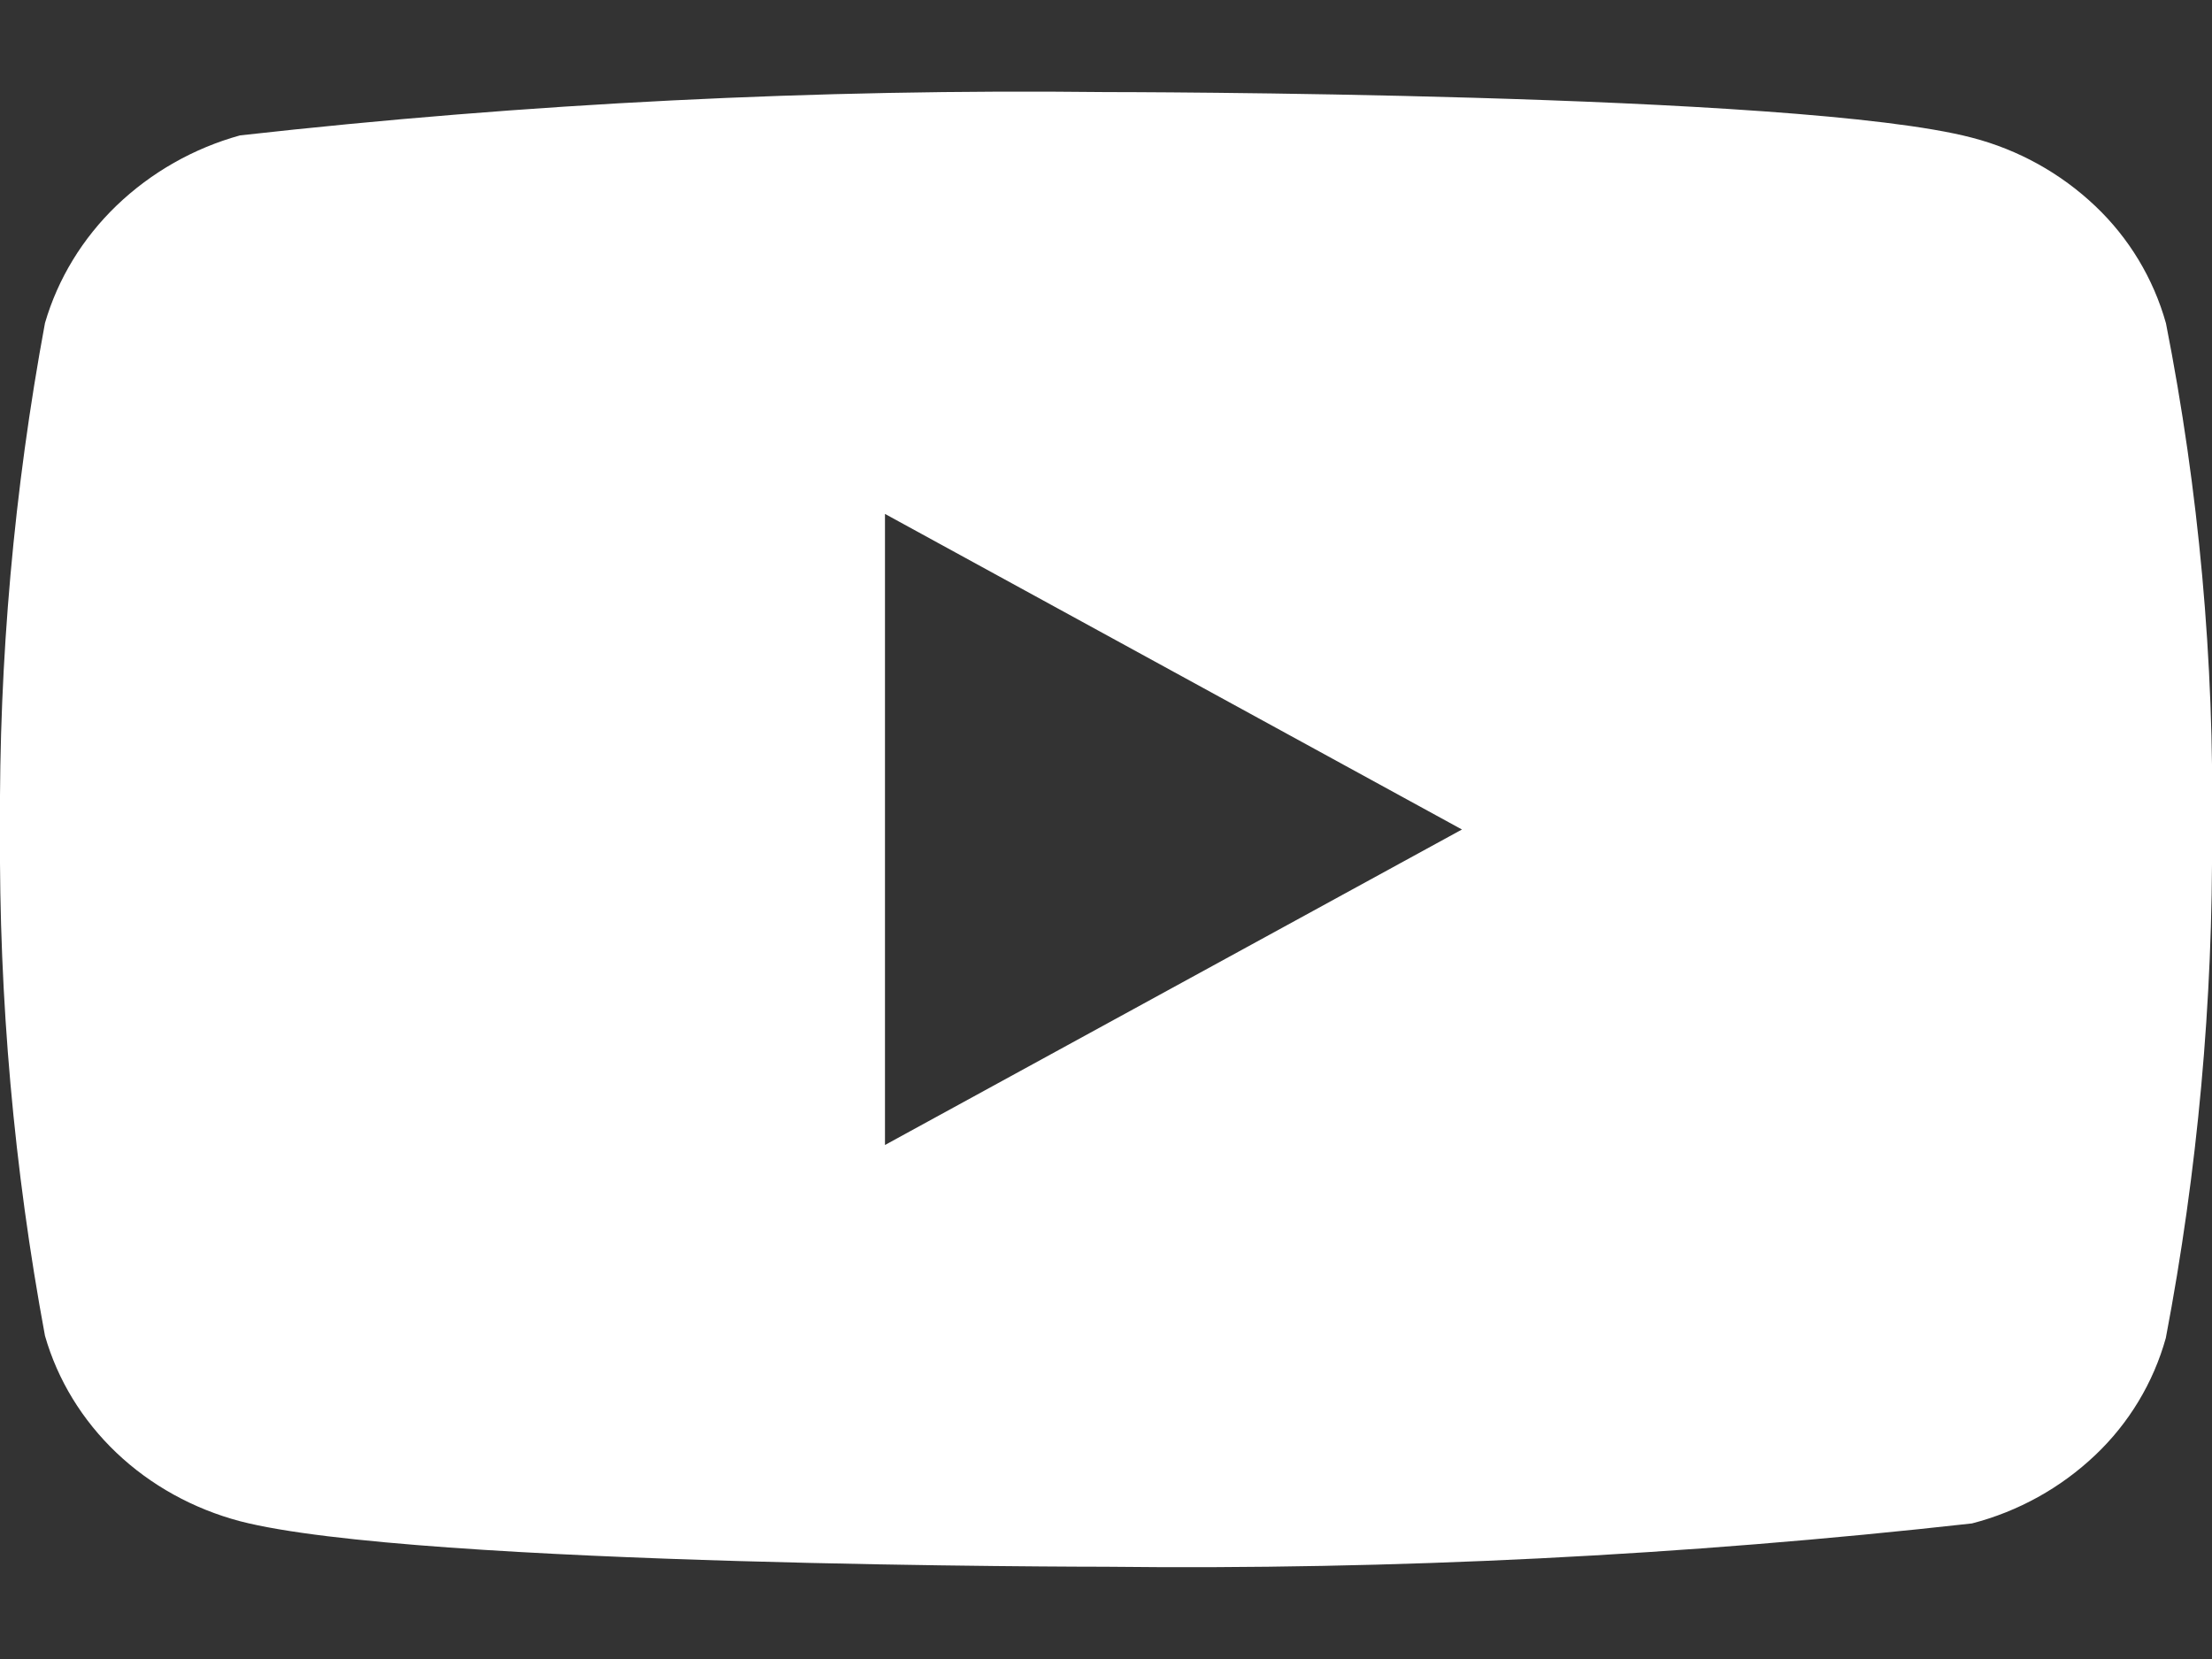 <svg width="24" height="18" viewBox="0 0 24 18" fill="none" xmlns="http://www.w3.org/2000/svg">
<rect x="0" y="0" width="24" height="18" fill="#333333" stroke="none"/>
<path d="M23.5 3.506C23.364 3.021 23.099 2.582 22.734 2.236C22.358 1.879 21.898 1.624 21.396 1.494C19.518 0.999 11.994 0.999 11.994 0.999C8.857 0.963 5.721 1.12 2.604 1.469C2.102 1.608 1.642 1.869 1.266 2.229C0.896 2.585 0.628 3.024 0.488 3.505C0.152 5.317 -0.012 7.156 -0 8.999C-0.012 10.84 0.151 12.679 0.488 14.493C0.625 14.972 0.892 15.409 1.263 15.762C1.634 16.115 2.096 16.37 2.604 16.505C4.507 16.999 11.994 16.999 11.994 16.999C15.134 17.035 18.274 16.878 21.396 16.529C21.898 16.399 22.358 16.144 22.734 15.787C23.099 15.441 23.364 15.002 23.499 14.517C23.844 12.706 24.012 10.866 24 9.022C24.026 7.171 23.858 5.322 23.5 3.505V3.506ZM9.602 12.423V5.576L15.862 9L9.602 12.423Z" fill="white"/>
</svg>
